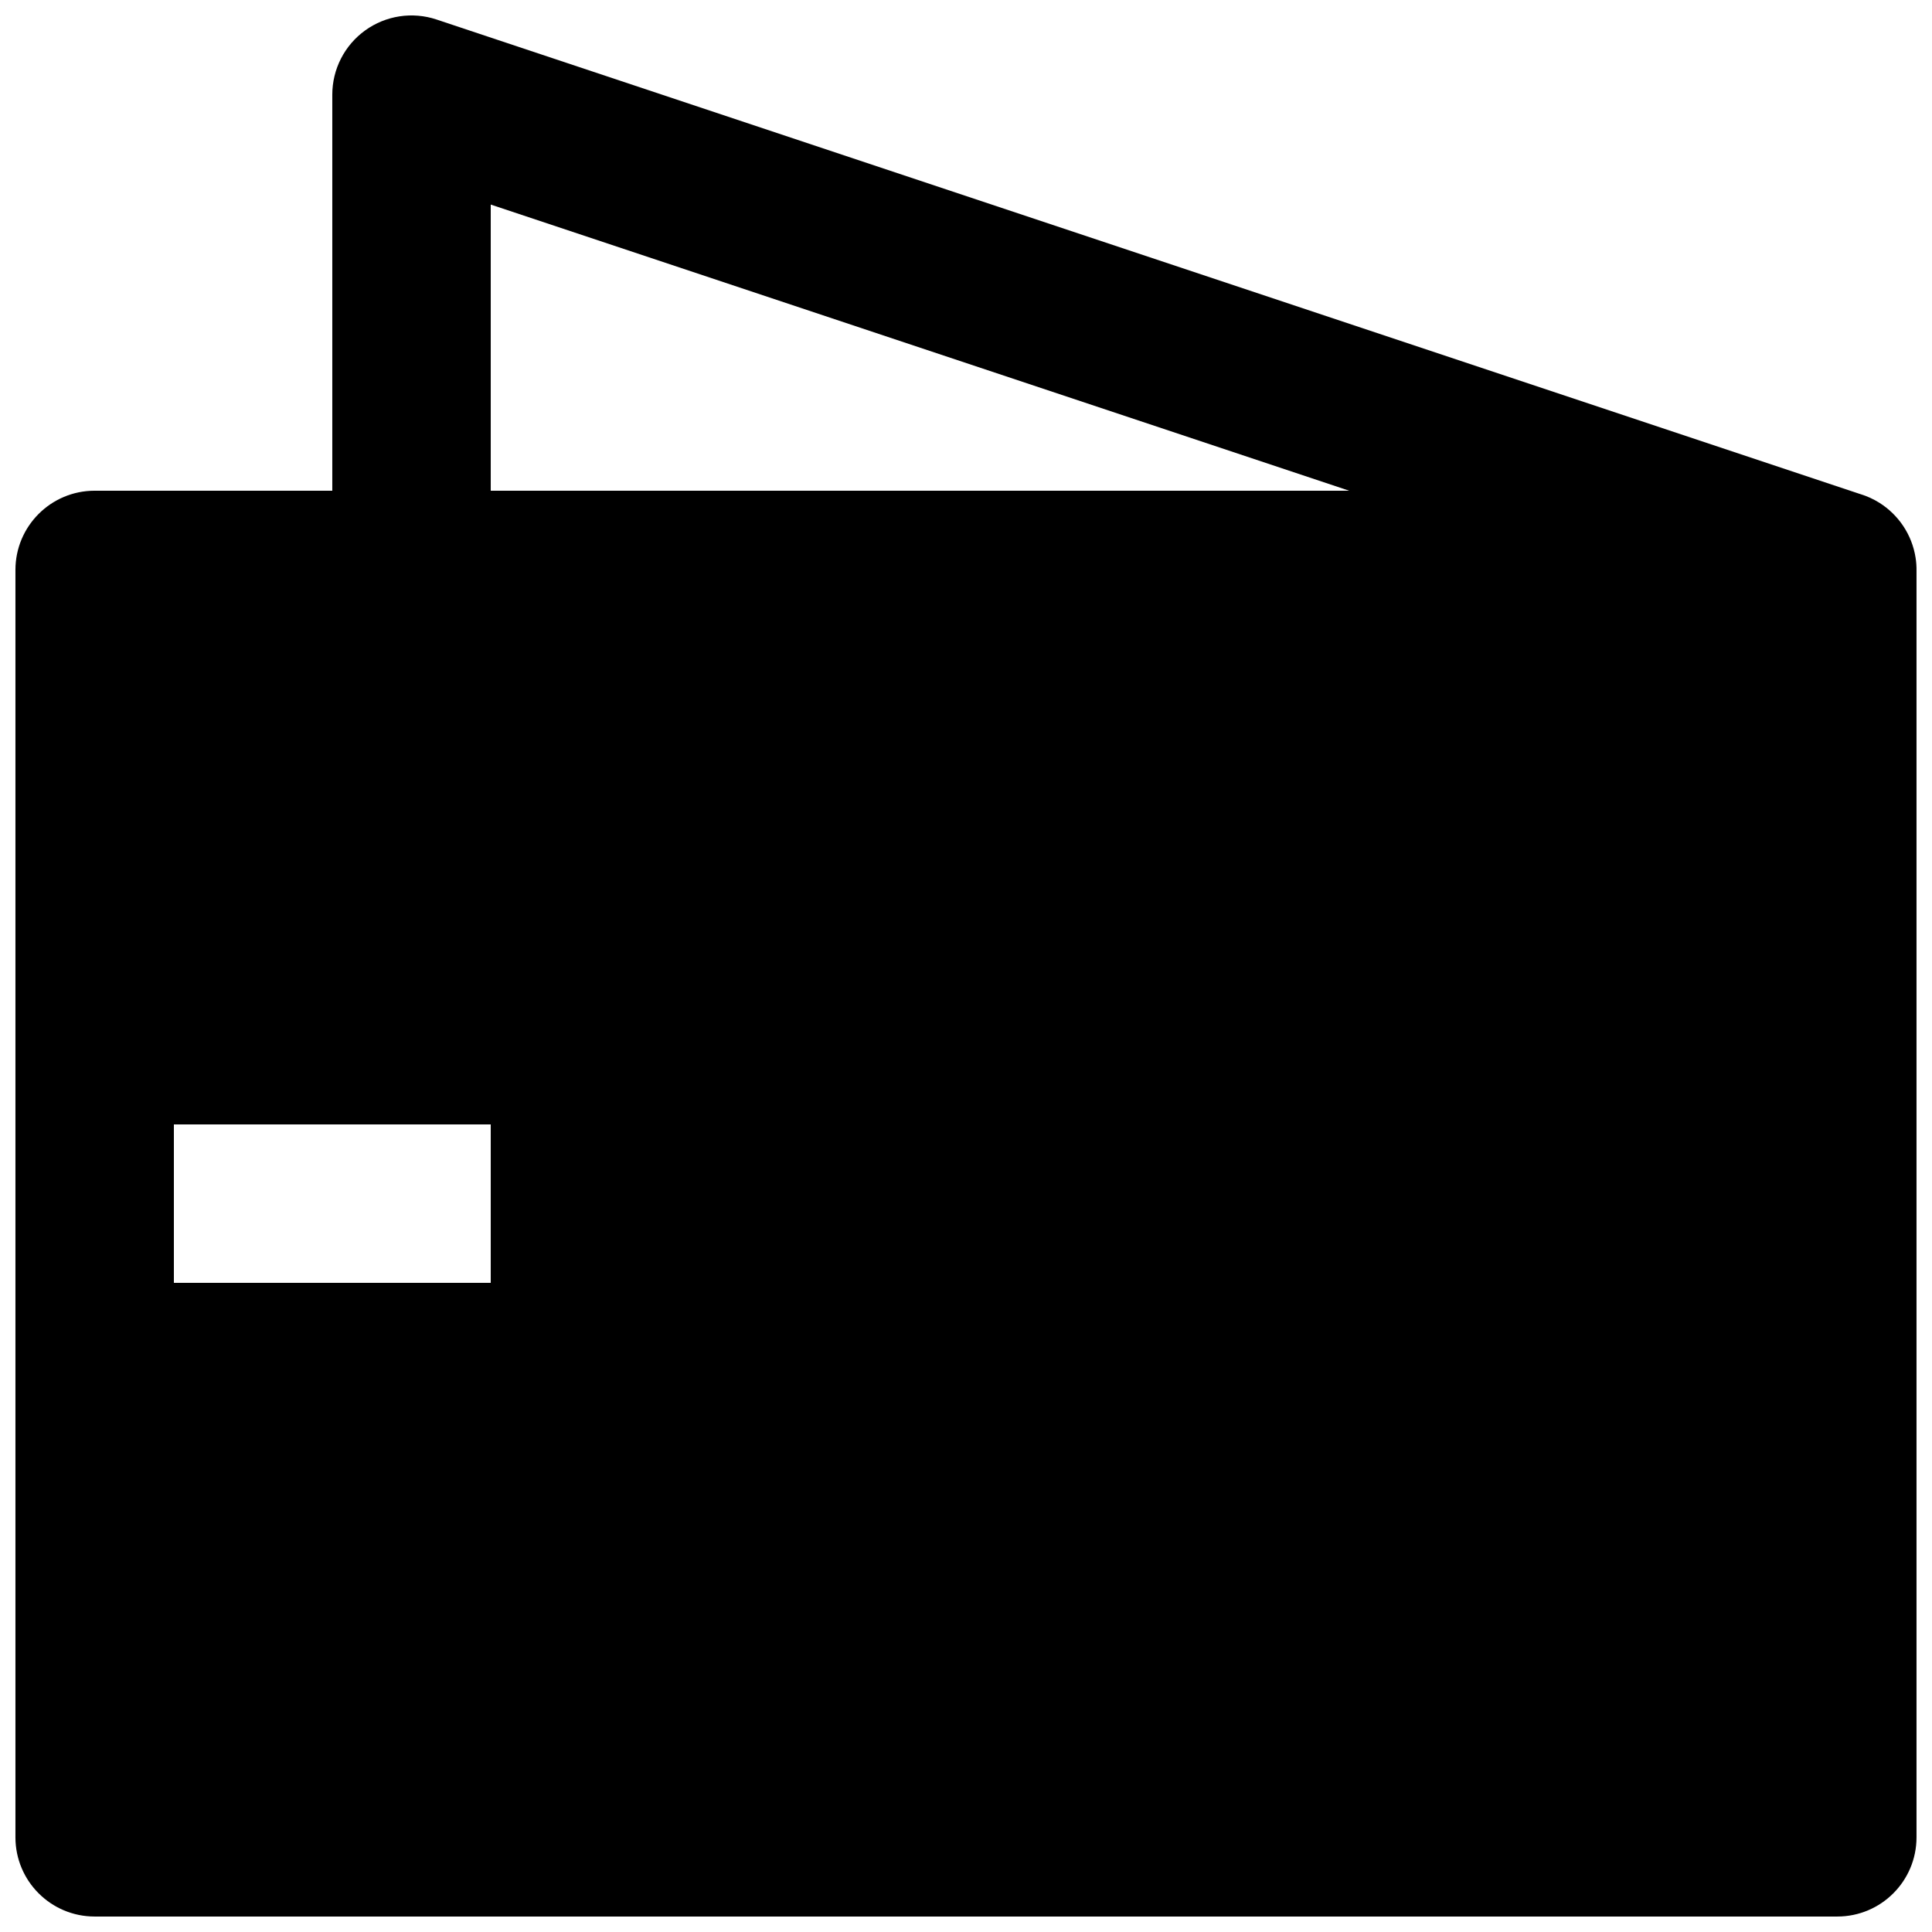 <?xml version="1.0" encoding="UTF-8"?>
<!-- Uploaded to: ICON Repo, www.svgrepo.com, Generator: ICON Repo Mixer Tools -->
<svg width="800px" height="800px" version="1.1" viewBox="144 144 512 512" xmlns="http://www.w3.org/2000/svg">
 <defs>
  <clipPath id="a">
   <path d="m148.09 148.09h503.81v503.81h-503.81z"/>
  </clipPath>
 </defs>
 <g clip-path="url(#a)">
  <path d="m637.09 274.97-377.4-125.8c-6.402-2.133-13.438-1.062-18.91 2.883-5.477 3.945-8.719 10.285-8.719 17.031v104.96h-62.977c-11.594 0-20.992 9.398-20.992 20.992v335.87c0 11.594 9.398 20.992 20.992 20.992h461.82c11.594 0 20.992-9.398 20.992-20.992v-335.61c0.02-1.188-0.066-2.367-0.25-3.519-0.953-6.117-4.547-11.359-9.574-14.527-1.543-0.969-3.215-1.742-4.988-2.289zm-363.04-0.922h227.5l-227.5-75.836zm-83.969 209.92v-41.98h83.969v41.98z" fill-rule="evenodd"/>
 </g>
</svg>